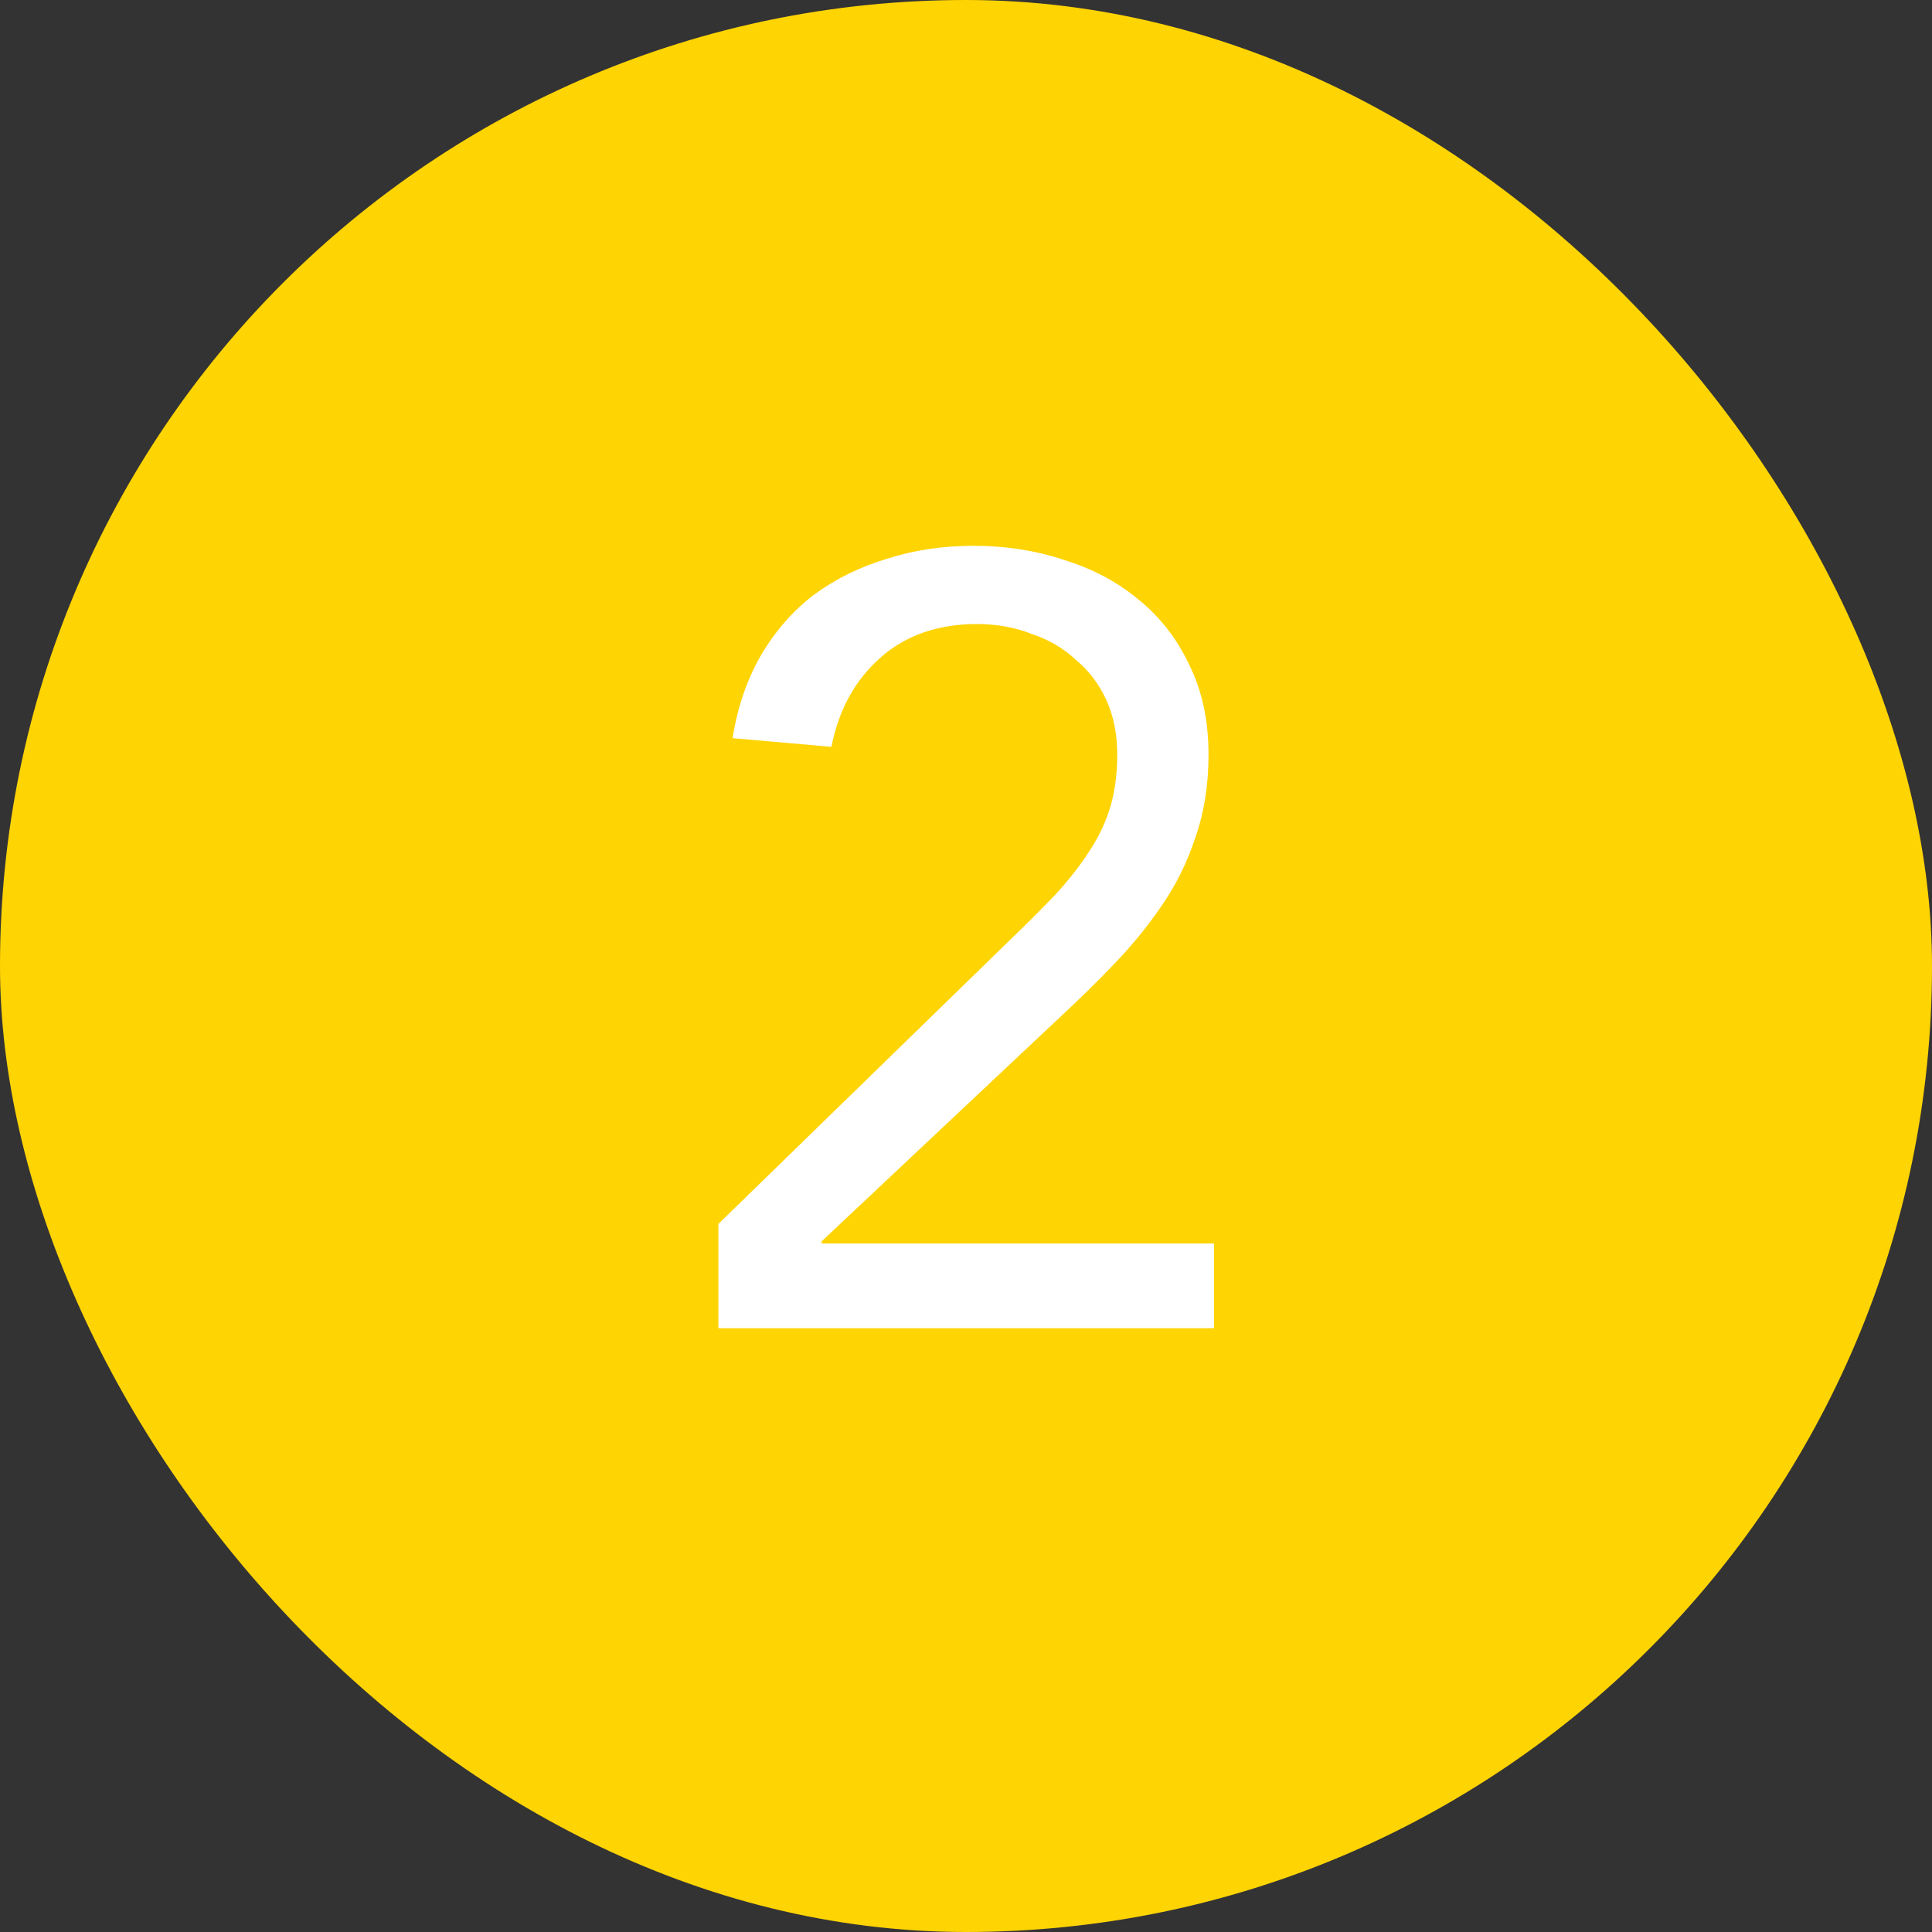 <svg width="32" height="32" viewBox="0 0 32 32" fill="none" xmlns="http://www.w3.org/2000/svg">
<rect x="0" y="0" width="32" height="32" fill="#333333" stroke="none"/>
<rect width="32" height="32" rx="16" fill="#FFD403"/>
<path d="M11.899 20.272L16.705 15.592C17.005 15.304 17.269 15.04 17.497 14.8C17.725 14.548 17.911 14.308 18.055 14.08C18.211 13.84 18.325 13.594 18.397 13.342C18.469 13.09 18.505 12.808 18.505 12.496C18.505 12.16 18.445 11.86 18.325 11.596C18.205 11.332 18.037 11.11 17.821 10.93C17.617 10.738 17.371 10.594 17.083 10.498C16.807 10.39 16.507 10.336 16.183 10.336C15.535 10.336 15.001 10.522 14.581 10.894C14.161 11.266 13.891 11.758 13.771 12.37L12.133 12.226C12.217 11.71 12.373 11.254 12.601 10.858C12.841 10.45 13.135 10.114 13.483 9.85C13.843 9.586 14.245 9.388 14.689 9.256C15.133 9.112 15.613 9.04 16.129 9.04C16.657 9.04 17.155 9.118 17.623 9.274C18.091 9.418 18.499 9.634 18.847 9.922C19.207 10.21 19.489 10.57 19.693 11.002C19.909 11.434 20.017 11.932 20.017 12.496C20.017 13 19.945 13.456 19.801 13.864C19.669 14.272 19.483 14.65 19.243 14.998C19.015 15.334 18.751 15.658 18.451 15.97C18.163 16.27 17.857 16.57 17.533 16.87L13.609 20.56V20.596H20.107V22H11.899V20.272Z" fill="white"/>
</svg>
